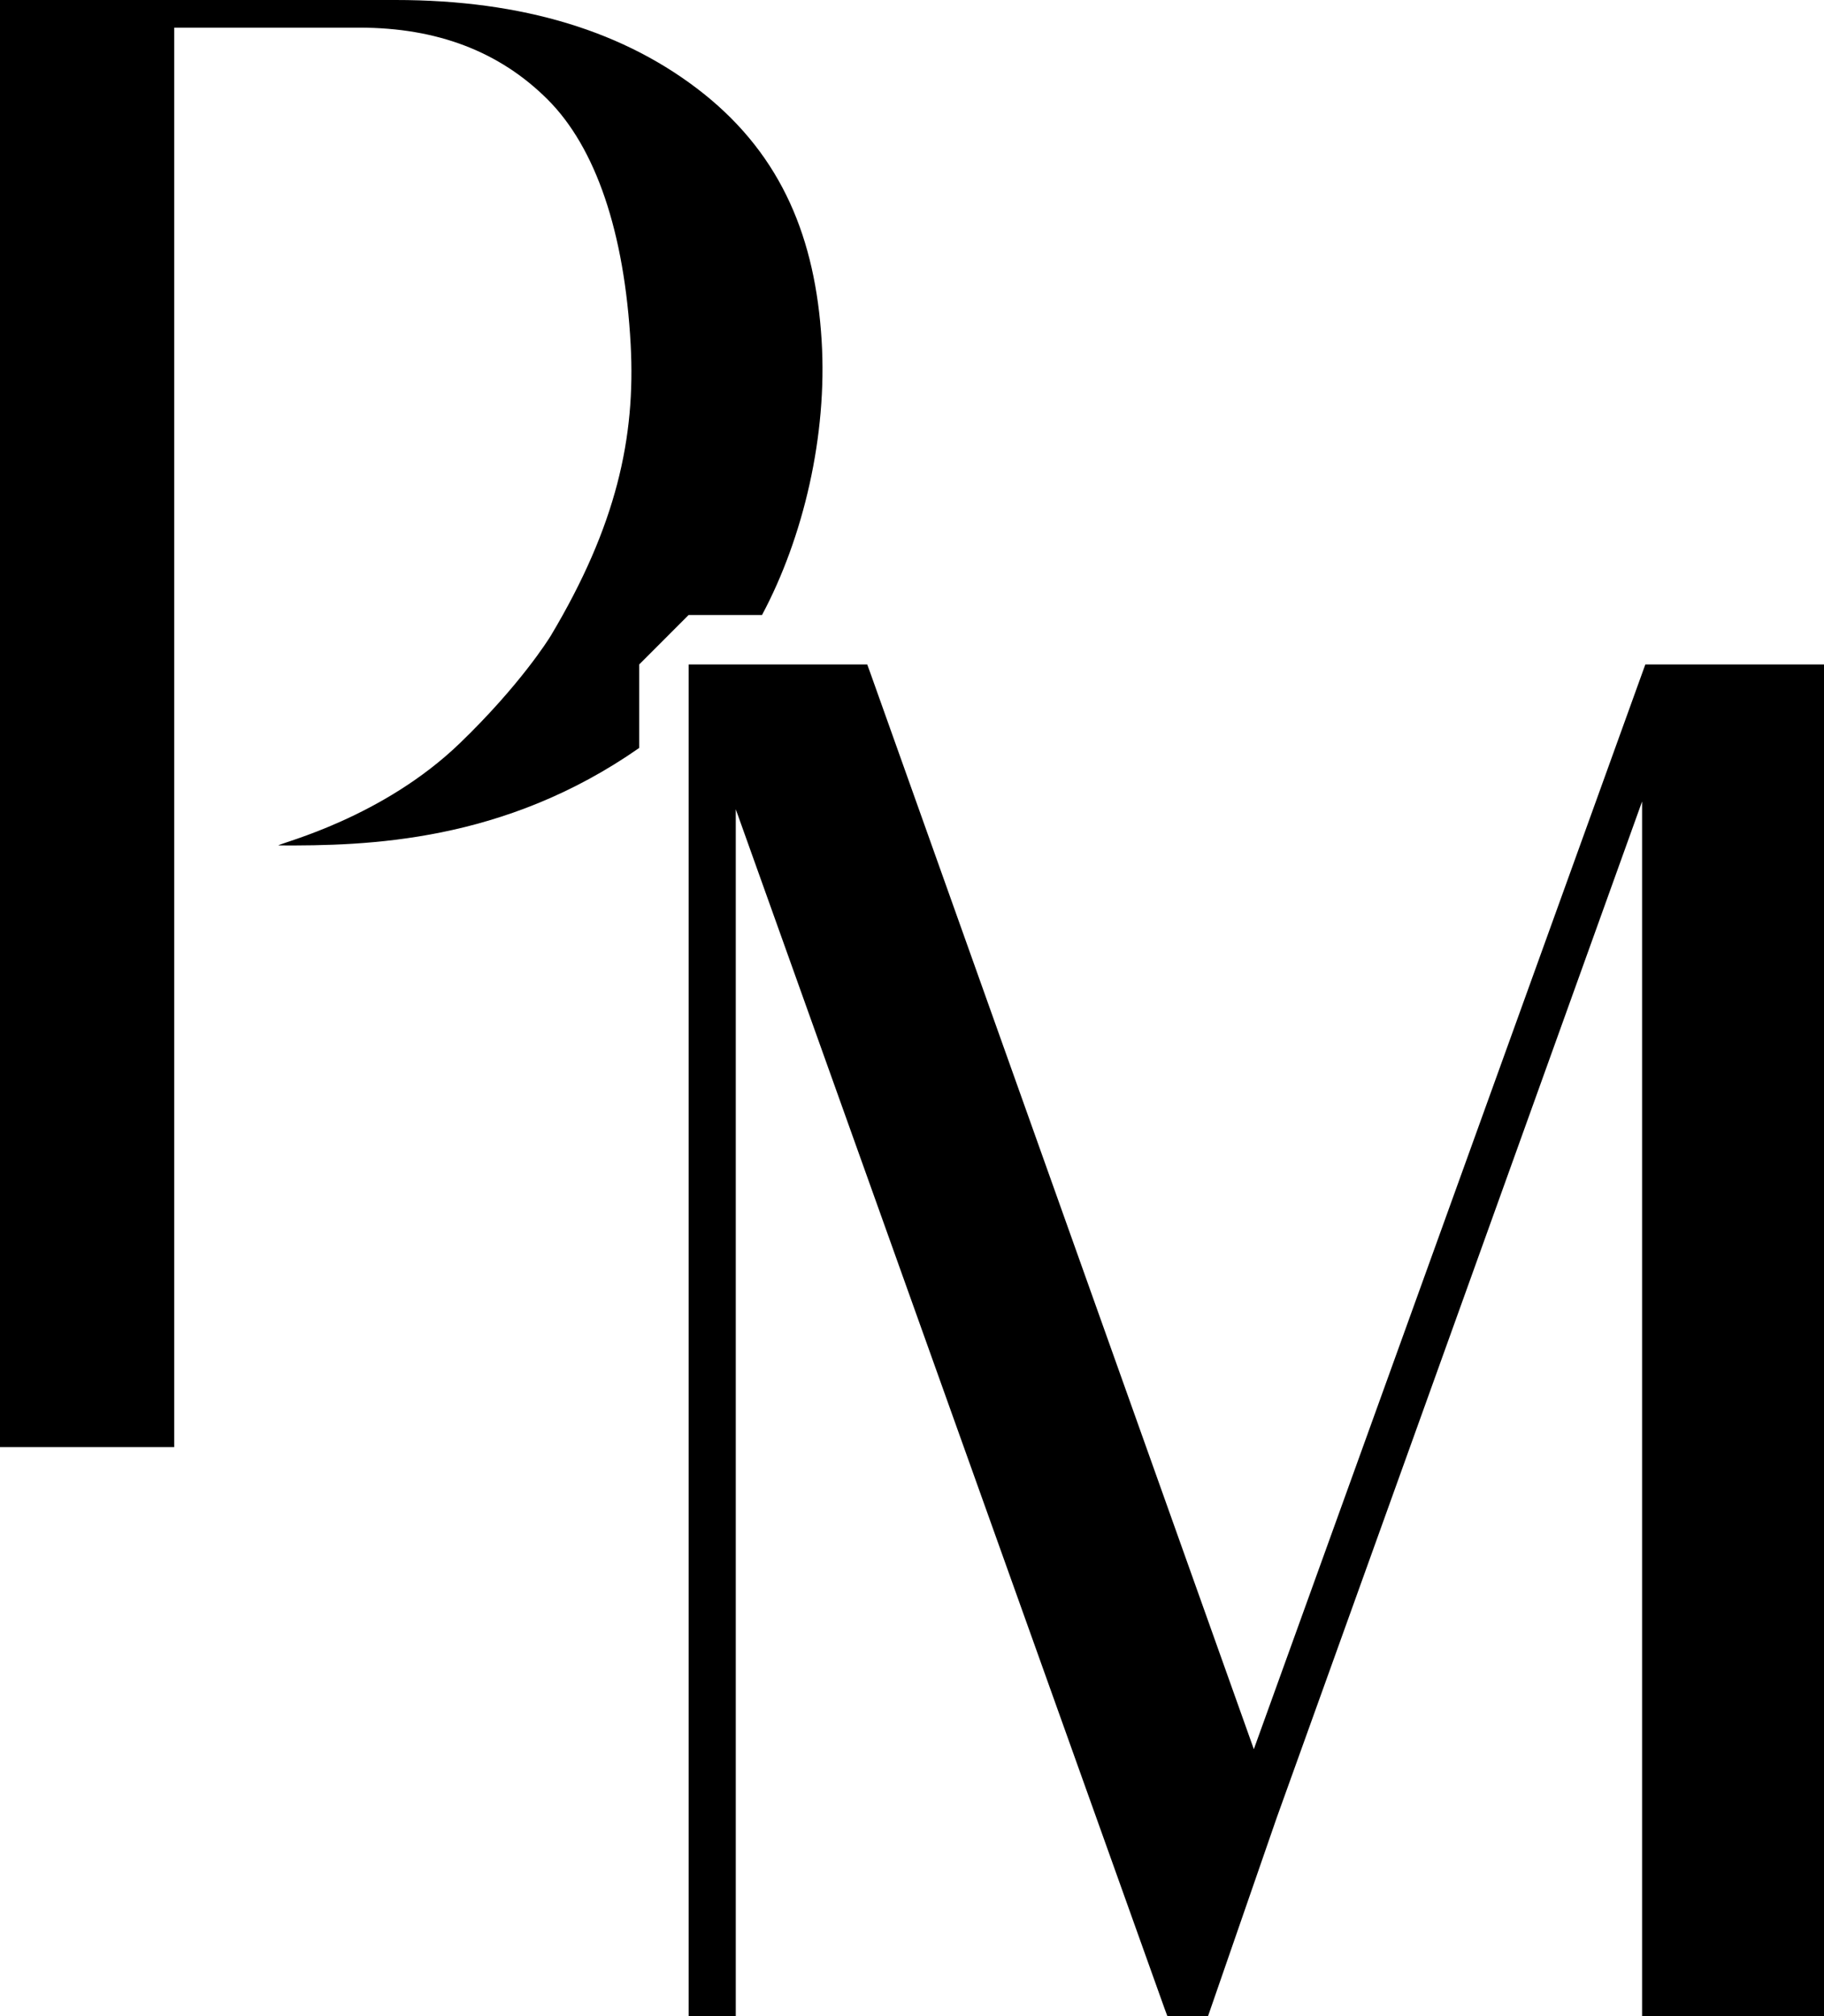 <?xml version="1.0" encoding="utf-8"?>
<!-- Generator: Adobe Illustrator 15.0.0, SVG Export Plug-In . SVG Version: 6.00 Build 0)  -->
<!DOCTYPE svg PUBLIC "-//W3C//DTD SVG 1.1//EN" "http://www.w3.org/Graphics/SVG/1.1/DTD/svg11.dtd">
<svg version="1.1" id="Layer_1" xmlns="http://www.w3.org/2000/svg" xmlns:xlink="http://www.w3.org/1999/xlink" x="0px" y="0px"
	 width="42.602px" height="47.085px" viewBox="0 0 42.602 47.085" enable-background="new 0 0 42.602 47.085" xml:space="preserve">
<path d="M16.084,14.363h1.714c0.966-1.808,1.53-4.195,1.392-6.417c-0.146-2.363-0.916-4.284-2.746-5.751
	C14.612,0.733,12.212,0,9.239,0H0v33.797h4.069V0.646h4.33c1.811,0,3.273,0.559,4.394,1.68c1.121,1.12,1.795,3.098,1.937,5.72
	c0.118,2.172-0.334,4.236-1.861,6.794c-0.056,0.094-0.732,1.171-2.129,2.518c-1.806,1.741-4.144,2.316-4.243,2.387
	c2.086,0.012,5.271-0.069,8.433-2.277v-1.95L16.084,14.363z"/>
<polygon points="38.429,15.518 29.285,40.852 20.317,15.687 20.255,15.518 16.084,15.518 16.084,47.085 17.185,47.085 17.185,18.9 
	27.202,46.916 27.265,47.085 28.216,47.085 29.817,42.46 38.353,18.719 38.353,47.085 42.602,47.085 42.602,15.518 "/>
</svg>
